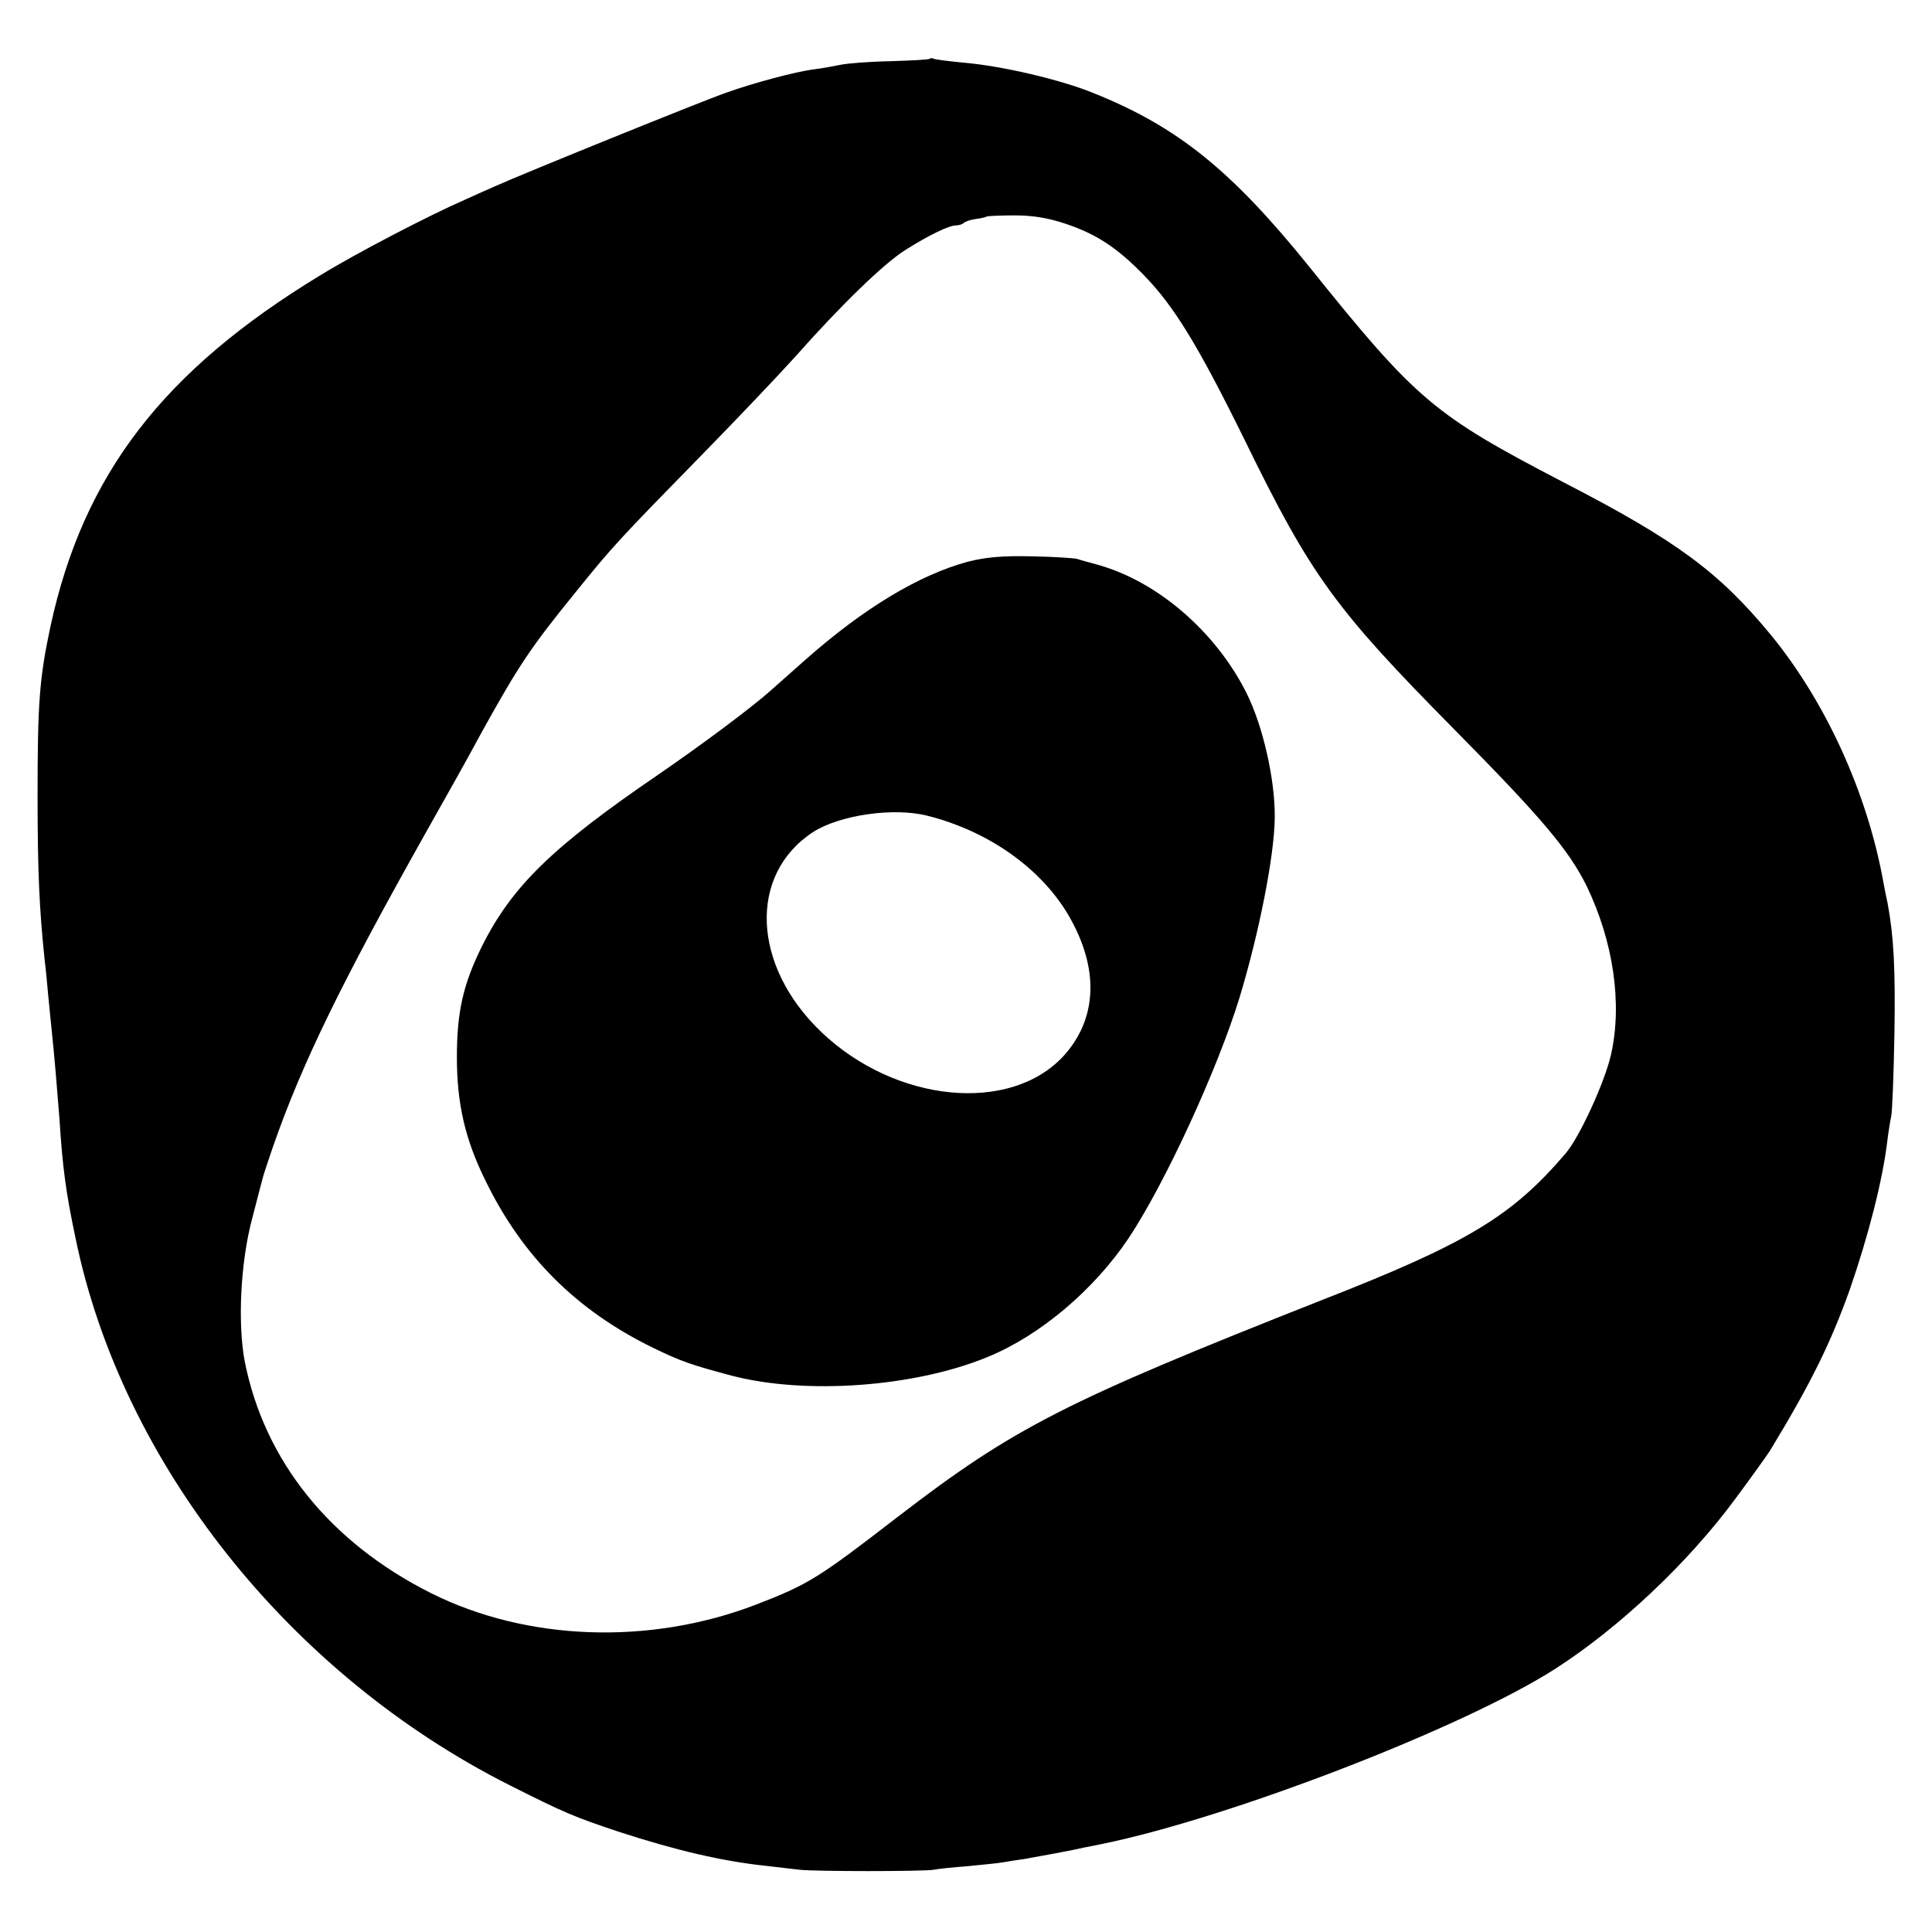 <?xml version="1.0" standalone="no"?>
<!DOCTYPE svg PUBLIC "-//W3C//DTD SVG 20010904//EN"
 "http://www.w3.org/TR/2001/REC-SVG-20010904/DTD/svg10.dtd">
<svg version="1.0" xmlns="http://www.w3.org/2000/svg"
 width="540pt" height="540pt" viewBox="0 0 540 540"
 preserveAspectRatio="xMidYMid meet">
<g transform="translate(0,540) scale(0.1,-0.1)"
fill="#000000" stroke="none">
<path d="M2599 5236 c-2 -3 -51 -5 -109 -7 -58 -1 -121 -6 -140 -10 -19 -4
-53 -10 -76 -13 -49 -6 -169 -38 -244 -65 -64 -22 -572 -228 -645 -261 -27
-12 -66 -29 -85 -38 -99 -43 -303 -149 -404 -211 -440 -267 -663 -557 -755
-982 -31 -145 -36 -215 -36 -474 0 -212 5 -317 20 -460 3 -22 7 -67 10 -100 3
-33 8 -78 10 -100 7 -65 16 -175 21 -240 9 -140 18 -207 45 -335 129 -629 597
-1219 1214 -1530 153 -77 179 -88 305 -130 160 -52 288 -82 410 -95 36 -4 79
-9 95 -11 43 -5 345 -5 375 0 14 3 57 7 95 10 39 4 84 8 100 11 17 3 42 7 58
9 40 7 138 25 167 32 14 3 36 7 50 10 357 73 1008 324 1266 489 178 114 373
297 506 478 46 62 88 121 95 132 116 191 170 302 223 450 52 150 92 306 105
415 3 25 8 56 11 70 3 14 7 117 9 230 3 184 -2 273 -19 365 -4 17 -9 44 -12
60 -45 249 -161 503 -314 690 -145 176 -264 264 -580 427 -363 189 -410 228
-711 603 -217 269 -368 391 -603 485 -93 38 -257 76 -364 85 -42 4 -80 9 -83
11 -3 2 -8 2 -10 0z m381 -462 c86 -29 143 -67 217 -143 84 -86 151 -195 282
-461 186 -381 253 -472 587 -810 244 -247 319 -336 369 -437 74 -154 100 -327
68 -470 -17 -76 -88 -232 -128 -278 -150 -175 -274 -250 -681 -409 -717 -283
-860 -356 -1184 -605 -224 -173 -250 -189 -397 -246 -297 -114 -640 -102 -908
32 -283 142 -466 370 -521 648 -20 106 -12 277 21 400 14 55 28 107 30 115 2
8 15 47 28 85 82 235 192 460 434 890 69 123 89 157 153 275 100 180 133 230
259 385 104 129 124 150 353 384 95 97 211 219 258 271 132 149 250 263 310
301 65 41 122 69 142 69 8 0 18 3 22 7 4 4 19 9 34 11 15 2 28 5 30 7 2 1 36
3 77 3 51 0 95 -7 145 -24z"/>
<path d="M2705 3830 c-136 -37 -290 -129 -455 -275 -36 -32 -79 -70 -97 -86
-55 -49 -195 -153 -313 -234 -296 -202 -409 -312 -493 -480 -52 -105 -70 -182
-70 -310 0 -130 23 -230 80 -345 103 -212 255 -363 468 -467 80 -39 108 -48
220 -78 207 -54 511 -32 715 52 147 60 298 188 395 333 102 154 247 469 309
670 55 181 98 398 99 505 1 106 -33 257 -80 350 -86 170 -247 309 -413 356
-25 7 -52 14 -60 17 -8 2 -64 6 -125 7 -82 2 -128 -2 -180 -15z m-113 -710
c179 -45 332 -157 406 -299 74 -140 65 -272 -24 -371 -149 -164 -471 -133
-679 66 -193 185 -204 439 -23 558 74 48 226 70 320 46z"/>
</g>
</svg>
